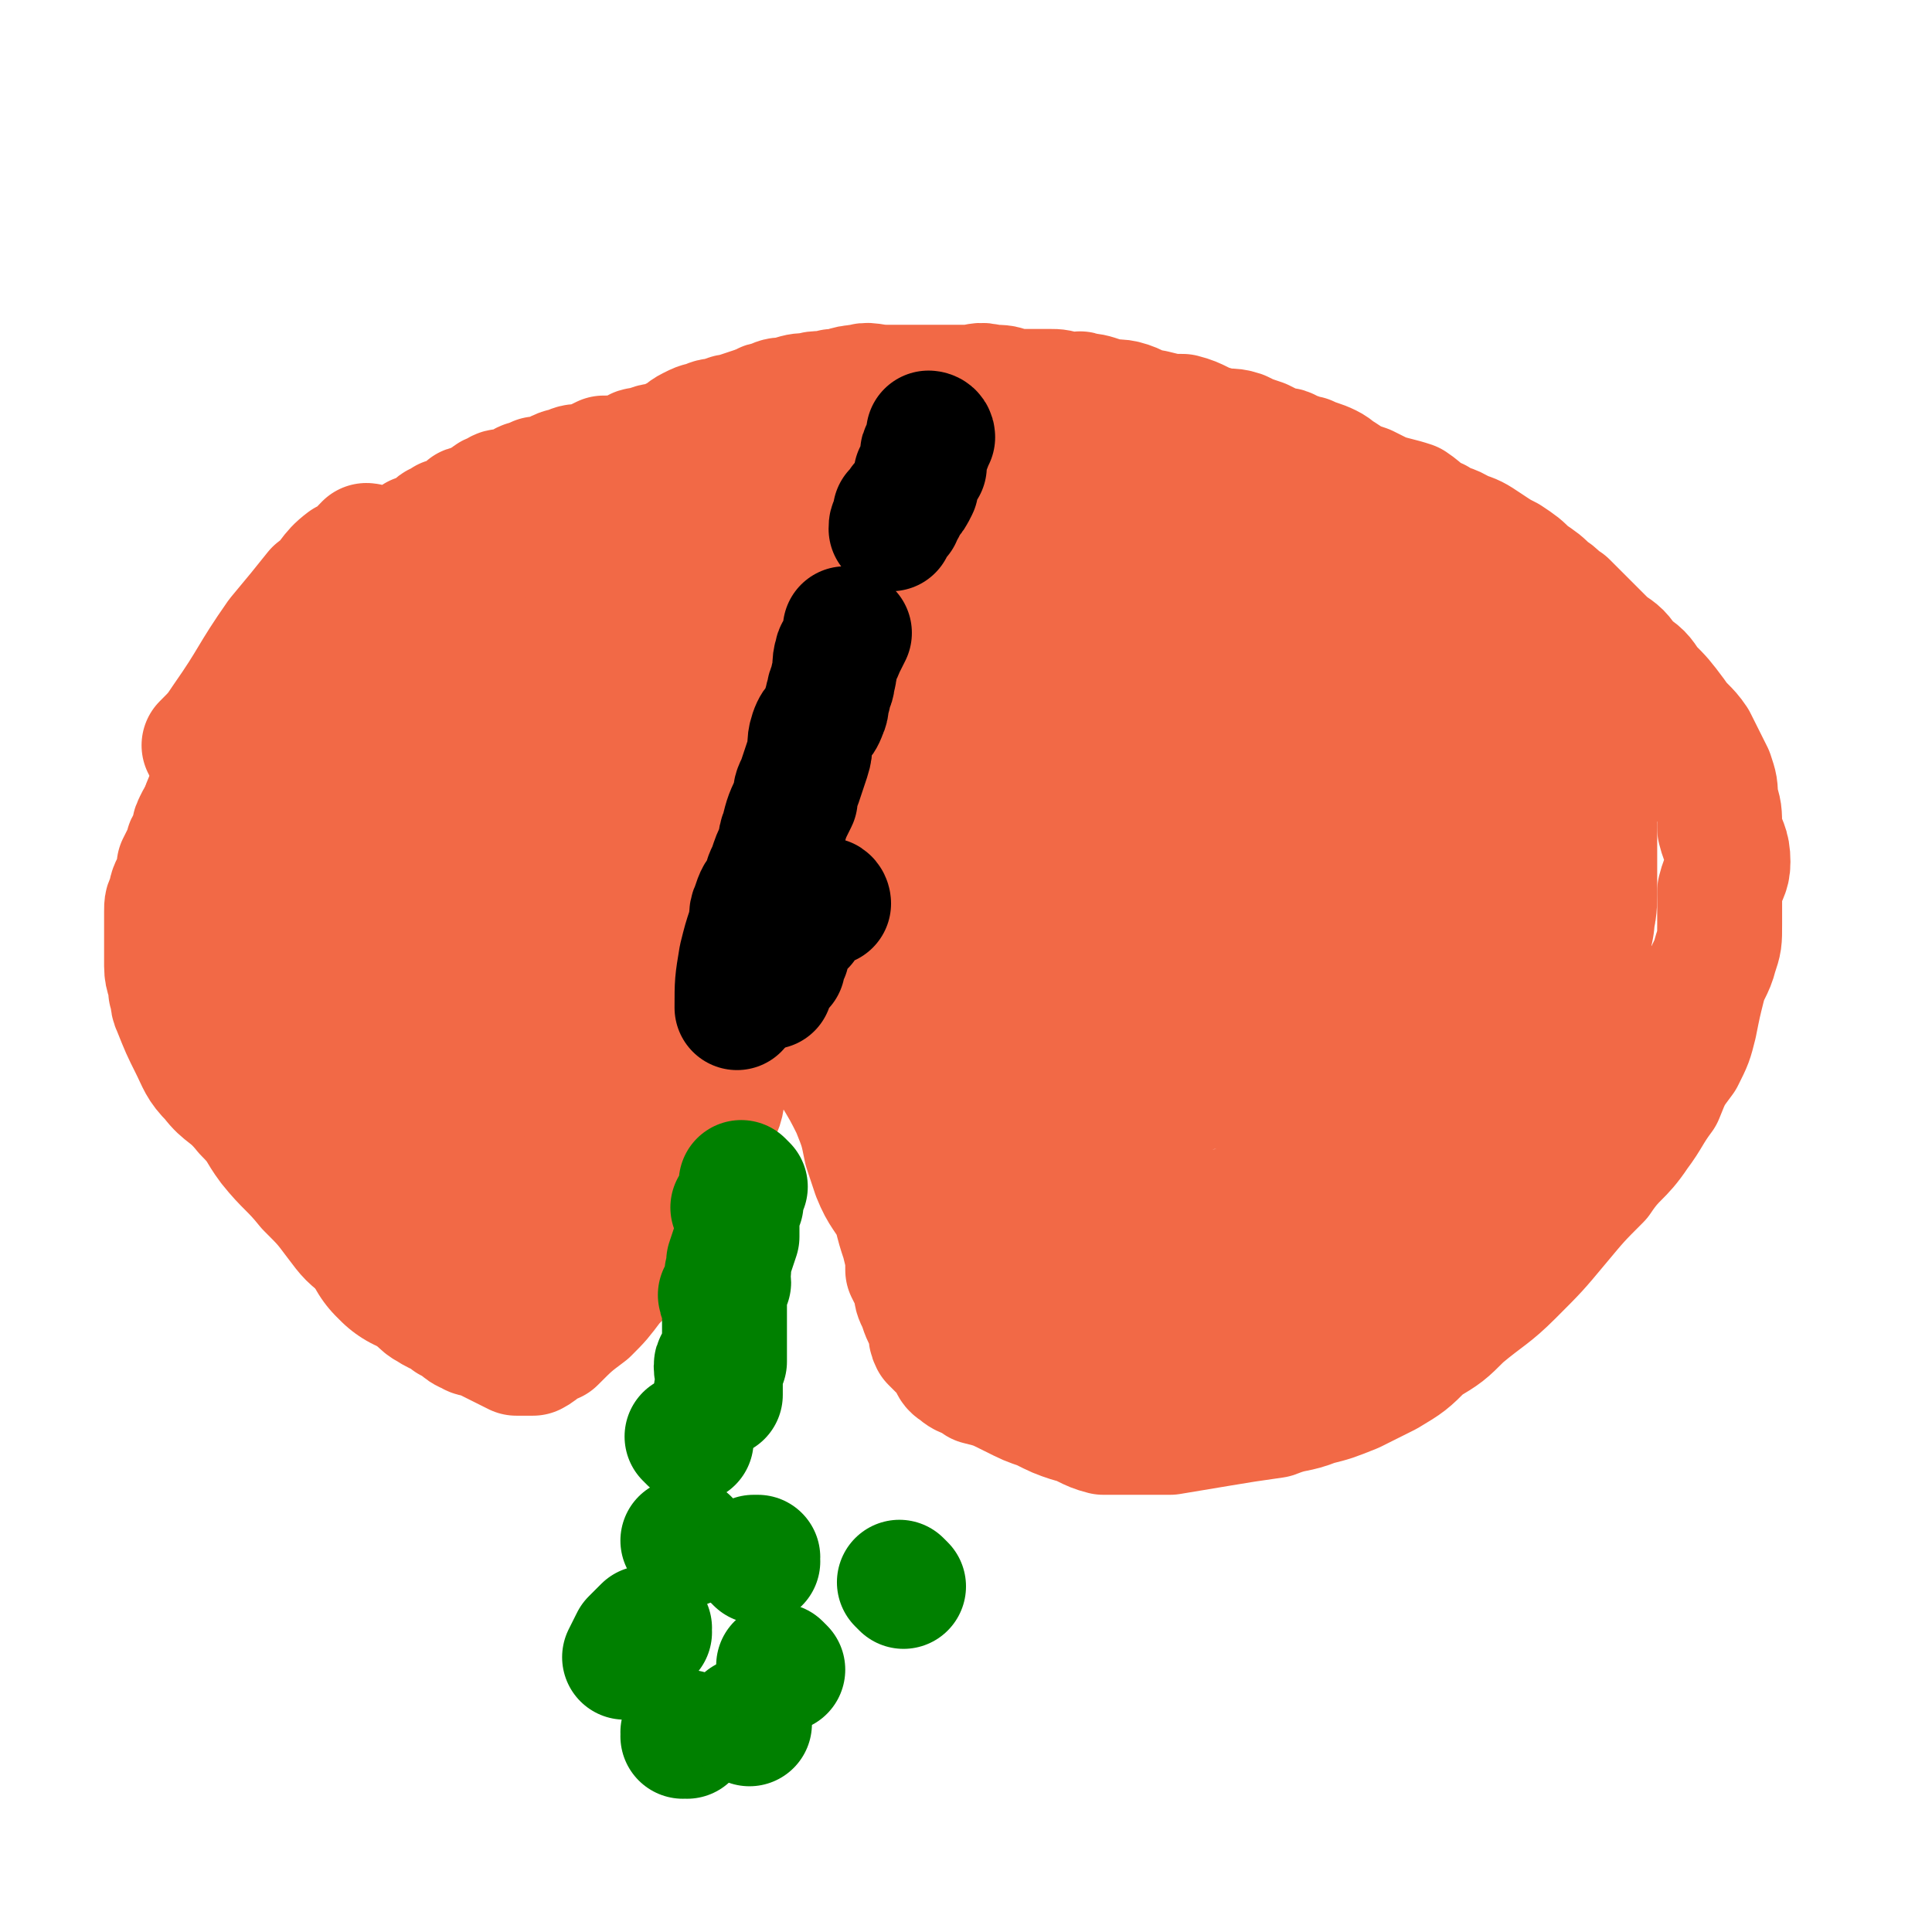 <svg viewBox='0 0 464 464' version='1.1' xmlns='http://www.w3.org/2000/svg' xmlns:xlink='http://www.w3.org/1999/xlink'><g fill='none' stroke='#F26946' stroke-width='30' stroke-linecap='round' stroke-linejoin='round'><path d='M89,132c0,0 -1,-1 -1,-1 0,0 1,0 1,1 0,0 0,0 0,0 0,0 -1,-1 -1,-1 0,0 1,0 1,1 0,0 0,0 0,0 0,0 0,-1 -1,-1 -1,1 -1,1 -2,3 -2,1 -2,1 -4,2 -2,3 -1,4 -4,7 -2,3 -3,2 -5,5 -2,2 -2,3 -3,6 -2,3 -2,3 -4,6 -2,3 -2,2 -4,6 -1,2 0,2 -2,5 -1,3 -1,3 -3,6 -1,3 -1,3 -2,5 -1,3 -1,3 -2,5 -1,2 -1,2 -1,3 -1,3 -2,2 -3,5 -1,1 -1,1 -2,3 -1,2 0,2 -1,4 -1,1 -1,1 -1,2 -1,2 -1,2 -2,4 0,2 0,2 -1,4 -1,2 -1,2 -1,4 -1,1 -1,1 -1,3 0,3 0,3 0,6 0,1 0,1 0,3 0,2 0,2 0,4 0,3 1,3 1,6 1,2 0,2 1,4 2,5 2,5 4,9 2,4 2,5 5,8 3,4 4,3 8,8 4,4 3,4 6,8 4,5 5,5 9,10 4,4 4,4 7,8 3,4 3,4 7,7 2,3 2,3 5,6 3,2 3,2 5,4 3,2 3,3 5,4 3,2 3,1 5,3 3,1 2,2 5,3 1,1 2,0 3,1 2,1 2,1 4,2 2,1 2,1 4,2 2,0 2,0 4,0 2,-1 2,-2 5,-3 4,-4 4,-4 8,-7 3,-3 3,-3 6,-7 3,-3 3,-3 6,-7 2,-2 2,-2 4,-5 3,-4 3,-4 5,-9 3,-4 3,-4 5,-8 1,-3 1,-4 2,-6 1,-3 2,-3 3,-5 2,-4 1,-4 2,-7 1,-3 1,-3 2,-5 1,-2 1,-2 2,-3 0,-3 0,-3 1,-5 0,-2 1,-2 1,-4 1,-2 0,-2 1,-3 0,-1 0,-1 1,-2 0,-1 -1,-2 0,-3 0,-1 0,-1 1,-2 0,-1 0,-1 0,-1 0,-1 0,-1 0,-1 0,-1 0,-1 0,-2 0,0 0,0 0,1 0,0 0,0 0,0 0,0 -1,-1 -1,-1 0,0 1,0 2,1 1,0 1,0 1,1 2,2 1,2 3,5 2,3 2,3 4,6 2,3 2,3 4,7 2,3 2,3 4,7 3,5 3,5 5,9 2,5 2,5 3,10 1,3 1,3 2,6 2,5 3,5 5,9 1,4 1,4 2,7 1,4 1,4 1,7 1,2 1,2 2,4 0,2 0,2 1,4 1,3 1,3 3,6 0,1 -1,1 0,3 2,2 2,2 4,4 1,1 0,2 2,3 2,2 3,1 5,3 4,1 4,1 8,3 4,2 4,2 7,3 4,2 4,2 7,3 4,1 4,2 8,3 3,0 4,0 7,0 4,0 4,0 9,0 6,-1 6,-1 12,-2 6,-1 6,-1 13,-2 5,-2 5,-1 10,-3 4,-1 4,-1 9,-3 4,-2 4,-2 8,-4 5,-3 5,-3 9,-7 5,-3 5,-3 9,-7 6,-5 7,-5 12,-10 6,-6 6,-6 11,-12 5,-6 5,-6 10,-11 4,-6 5,-5 9,-11 3,-4 3,-5 6,-9 2,-5 2,-5 5,-9 2,-4 2,-4 3,-8 1,-5 1,-5 2,-9 1,-4 2,-4 3,-8 1,-3 1,-3 1,-7 0,-4 0,-4 0,-8 1,-4 2,-4 2,-7 0,-4 -1,-4 -2,-8 0,-4 0,-4 -1,-7 0,-3 0,-3 -1,-6 -2,-4 -2,-4 -4,-8 -2,-3 -3,-3 -5,-6 -3,-4 -3,-4 -6,-7 -2,-3 -2,-3 -5,-5 -2,-3 -2,-3 -5,-5 -3,-3 -3,-3 -6,-6 -2,-2 -2,-2 -4,-4 -2,-1 -2,-2 -4,-3 -2,-2 -2,-2 -5,-4 -2,-2 -2,-2 -5,-4 -2,-1 -2,-1 -5,-3 -3,-2 -3,-2 -6,-3 -3,-2 -3,-1 -6,-3 -3,-1 -3,-2 -6,-4 -3,-1 -4,-1 -7,-2 -2,-1 -2,-1 -4,-2 -3,-1 -3,-1 -6,-3 -2,-1 -1,-1 -3,-2 -2,-1 -3,-1 -5,-2 -2,0 -2,-1 -4,-1 -1,-1 -1,-1 -3,-1 -2,-1 -2,-1 -4,-2 -3,-1 -3,-1 -5,-2 -3,-1 -3,0 -6,-1 -4,-1 -4,-2 -8,-3 -3,0 -3,0 -7,-1 -3,0 -3,-1 -6,-2 -3,-1 -3,0 -6,-1 -3,-1 -3,-1 -5,-1 -1,-1 -1,0 -3,0 -3,-1 -3,-1 -5,-1 -2,0 -2,0 -4,0 -3,0 -3,0 -5,0 -2,-1 -2,-1 -5,-1 -3,-1 -3,0 -6,0 -5,0 -5,0 -10,0 -5,0 -5,0 -9,0 -4,0 -4,-1 -7,0 -3,0 -3,1 -6,1 -3,1 -3,0 -6,1 -2,0 -2,0 -5,1 -2,0 -2,0 -4,1 -2,0 -2,1 -3,1 -3,1 -3,1 -6,2 -1,0 -1,0 -3,1 -2,0 -2,0 -4,1 -1,0 -1,0 -3,1 -2,1 -1,1 -3,2 -2,1 -2,1 -4,2 -2,0 -2,0 -4,1 -2,0 -2,0 -3,1 -4,1 -4,1 -7,1 -2,1 -2,1 -5,2 -2,0 -2,0 -4,1 -1,0 -1,0 -3,1 -2,1 -2,1 -4,1 -1,1 -1,0 -2,1 -1,0 -1,0 -2,1 -2,0 -1,1 -3,1 0,0 0,0 -1,0 -1,0 -1,0 -2,1 -1,0 -1,0 -2,1 -1,0 -1,1 -1,1 -2,1 -2,1 -3,1 -1,0 -1,0 -1,1 -1,0 -1,0 -2,1 -1,0 -1,1 -1,1 -1,0 -1,0 -2,0 0,0 0,0 -1,1 -1,0 -1,0 -2,1 0,0 0,0 0,0 -1,1 -1,1 -3,2 0,0 0,0 -1,0 0,1 0,0 -1,1 -1,0 -1,0 -2,1 0,0 0,0 0,0 -1,0 -1,0 -3,1 -1,0 -1,0 -2,0 -1,1 -1,1 -2,2 -1,0 -1,-1 -3,0 -2,0 -2,0 -4,1 -4,3 -3,4 -7,7 -4,5 -4,5 -9,11 -7,10 -6,10 -13,20 -2,3 -2,3 -5,6 '/><path d='M150,148c0,0 -1,-1 -1,-1 0,0 0,0 1,1 0,0 0,0 0,0 -1,0 -1,0 -2,1 -1,2 -1,2 -3,4 -1,2 -1,2 -3,4 -2,3 -2,2 -3,5 -3,4 -3,4 -5,9 -2,3 -2,3 -3,7 -2,3 -2,4 -3,7 -1,4 -1,4 -3,8 -1,4 -1,4 -2,9 -1,3 -1,3 -3,7 -1,4 -1,4 -2,8 -1,4 -2,4 -2,7 -1,4 -1,4 -1,8 -1,4 -2,4 -2,8 0,3 1,3 1,7 0,2 0,2 0,5 0,2 0,2 0,5 0,2 0,2 0,3 0,3 0,3 0,6 0,1 -1,1 -1,3 -1,1 0,1 0,3 0,1 0,1 0,2 0,1 0,1 0,2 0,1 0,1 0,2 -1,1 -1,1 -1,2 0,0 0,0 0,1 0,0 0,0 0,1 0,0 0,0 0,1 0,0 0,0 0,0 0,0 0,1 0,1 0,0 0,0 0,0 0,0 0,0 0,0 0,0 -1,-1 -1,-1 0,0 1,0 1,1 0,0 0,0 0,0 0,0 -1,-1 -1,-1 0,0 1,0 1,1 0,0 0,0 0,0 0,0 -1,-1 -1,-1 0,0 1,0 1,1 '/></g>
<g fill='none' stroke='#F26946' stroke-width='60' stroke-linecap='round' stroke-linejoin='round'><path d='M158,161c0,0 -1,-1 -1,-1 0,0 0,0 1,1 0,0 0,0 0,0 0,0 0,0 0,0 -1,3 -1,3 -1,5 -1,3 -2,2 -2,5 -1,3 -1,3 -2,7 0,3 0,3 -1,6 -1,3 -1,3 -2,6 -1,3 -1,3 -1,6 -1,5 -1,5 -2,9 -1,4 -2,3 -2,7 -1,3 -1,3 -1,7 -1,3 -1,3 -1,7 -1,3 -1,3 -2,6 0,3 1,3 1,6 0,3 -1,3 -1,6 -1,2 -1,2 -1,4 -1,1 -1,1 -2,3 0,2 1,2 1,4 0,2 -1,2 -1,3 -1,2 0,2 0,4 -1,1 -1,1 -2,2 0,1 1,1 1,3 0,0 -1,0 -1,1 0,1 0,1 0,1 0,2 0,2 0,3 -1,1 -2,0 -2,1 0,1 1,1 1,2 0,1 -1,1 -1,2 0,0 0,0 0,1 0,0 0,0 0,1 0,1 -1,1 -1,1 0,0 0,0 0,1 0,0 0,0 0,0 -1,1 -1,0 -2,1 0,0 0,0 0,1 '/><path d='M103,296c0,0 -1,-1 -1,-1 0,0 1,0 1,1 0,0 0,0 0,0 -1,-3 -2,-3 -3,-6 -1,-2 0,-2 -1,-4 -2,-3 -2,-3 -4,-5 -1,-3 -1,-3 -2,-5 -1,-3 -1,-3 -3,-5 -1,-3 -1,-3 -2,-5 -1,-2 -1,-2 -2,-5 -1,-1 -1,-1 -1,-3 -1,-2 -2,-2 -3,-4 -1,-2 0,-2 -1,-3 -1,-1 0,-1 -1,-2 -1,-1 -1,-1 -2,-2 0,-1 0,-1 -1,-2 0,-1 0,-1 0,-1 -1,-1 -1,-1 -1,-1 0,-1 0,-1 0,-2 -1,0 -1,0 -1,-1 -1,0 -1,0 -1,-1 0,-1 0,-1 0,-1 -1,-1 -1,-1 -1,-2 -1,0 -1,0 -2,-1 0,0 0,0 0,-1 0,-1 0,-1 0,-1 -1,-1 -1,-1 -1,-2 -1,0 -1,0 -1,0 -1,-1 0,-1 -1,-2 0,-1 0,-1 -1,-2 0,0 0,0 0,0 -1,-1 -1,-1 -1,-1 -1,-1 -1,-1 -1,-2 0,-1 0,-1 0,-1 -1,-1 -1,-1 -1,-1 0,-1 0,-1 0,-2 0,0 0,0 0,-1 0,-1 -1,0 -1,-1 0,-1 0,-1 0,-1 0,-1 0,-1 0,-2 0,0 0,0 0,-1 0,-1 -1,0 -1,-1 0,-1 0,-1 0,-2 0,-1 0,-1 0,-1 0,-2 0,-2 0,-3 0,-2 0,-2 0,-3 0,-2 0,-2 1,-3 0,-2 0,-2 1,-4 1,-2 2,-2 3,-4 1,-2 0,-2 1,-4 0,-2 0,-2 1,-4 1,-2 1,-2 2,-4 1,-2 0,-2 1,-4 1,-2 1,-2 2,-4 1,-2 1,-2 2,-4 0,-1 0,-1 1,-3 1,-1 1,-1 3,-2 1,-2 0,-2 2,-4 1,-1 1,-1 3,-3 2,-1 2,-1 4,-2 1,-2 1,-2 2,-3 2,-1 2,-1 4,-2 2,-1 2,-1 3,-2 2,-1 2,0 3,-1 3,-1 3,-2 5,-3 2,-1 1,-1 3,-2 2,-1 2,-1 4,-1 2,0 1,-1 3,-1 2,0 2,0 4,0 3,-1 3,-1 5,-2 2,0 2,1 4,1 2,0 2,0 4,0 1,0 1,0 3,0 2,0 2,0 4,0 1,0 1,-1 3,-1 2,0 2,0 3,0 2,-1 2,-1 4,-1 3,-1 3,0 5,0 2,-1 2,-1 5,-2 3,-1 3,-1 6,-1 3,0 3,0 6,0 3,0 3,0 6,0 3,0 3,0 6,0 3,0 3,0 6,0 2,0 2,0 5,0 2,0 2,0 5,0 1,0 1,0 3,0 2,0 2,0 4,0 2,0 2,0 4,0 1,0 1,0 3,0 3,0 3,0 5,0 2,0 2,-1 4,-1 2,0 2,0 4,0 3,0 3,0 5,0 5,0 5,0 9,0 3,0 3,0 6,0 2,0 2,0 5,0 2,0 2,0 4,0 3,0 3,0 5,0 2,0 2,0 4,0 2,0 2,0 4,0 1,0 1,0 2,0 2,0 2,0 4,0 1,0 1,0 2,0 2,0 2,0 4,0 1,0 1,0 2,0 2,0 2,0 4,0 1,0 1,0 3,0 1,0 1,-1 2,0 2,0 2,1 4,1 1,0 1,0 2,0 3,0 3,1 5,1 2,1 2,1 4,2 2,0 2,0 4,1 3,0 3,0 6,1 2,1 2,1 4,2 2,2 2,1 4,3 1,0 1,0 3,1 1,1 2,0 3,1 2,1 1,1 3,2 1,1 1,1 2,2 1,0 1,0 2,1 2,1 2,1 3,2 0,1 0,1 1,1 1,1 1,1 2,2 1,1 1,1 1,2 1,1 2,0 3,1 0,0 0,1 1,1 0,1 0,1 1,1 1,1 1,1 1,2 1,0 1,0 1,1 1,1 1,1 2,1 0,1 0,1 1,1 1,1 1,1 1,2 1,0 1,0 1,1 1,0 1,0 1,1 1,1 1,1 1,1 1,1 1,1 1,2 0,0 0,0 0,1 1,0 1,0 2,1 0,1 -1,2 -1,3 1,1 2,0 2,1 1,1 0,2 0,2 1,1 1,1 2,2 0,1 -1,1 -1,3 0,1 1,1 1,1 1,2 1,2 1,3 0,1 0,1 0,2 1,1 1,1 2,3 0,0 -1,0 -1,1 0,1 1,1 1,2 0,1 0,1 0,2 0,1 0,1 0,3 0,1 0,1 0,2 0,1 0,1 0,3 0,1 0,1 0,2 0,1 0,1 0,3 0,1 0,1 0,2 0,2 0,2 -1,3 0,2 1,2 0,3 0,1 0,1 -1,2 -1,2 -1,2 -1,3 -1,1 0,2 -1,3 0,1 0,1 -1,2 0,1 0,1 -1,2 -1,2 -1,1 -1,3 -1,1 0,1 -1,2 0,1 0,1 -1,2 0,0 1,0 0,1 0,1 -1,0 -1,1 -1,1 0,1 -1,1 0,1 1,1 0,2 0,0 -1,0 -1,1 0,0 0,1 0,1 0,1 0,1 -1,1 0,1 0,1 -1,2 0,0 0,0 0,0 0,0 0,0 0,1 0,0 0,0 0,0 0,0 0,1 0,1 0,0 -1,-1 -1,0 0,0 0,1 0,2 '/><path d='M377,250c0,0 -1,-1 -1,-1 0,0 0,0 0,1 0,0 0,0 0,0 1,0 0,-1 0,-1 0,0 0,0 0,1 0,0 0,0 0,0 0,0 0,0 -1,0 0,0 -1,-1 -1,0 -1,0 -1,1 -1,1 -1,0 -1,0 -2,0 0,1 0,0 -1,1 -1,1 0,1 -1,2 -1,1 -2,0 -3,1 0,0 0,1 0,1 -1,1 -1,1 -3,2 0,1 0,1 -1,2 -1,1 -1,1 -3,3 0,0 0,0 -1,1 -1,1 -1,1 -2,1 -1,1 -1,1 -2,2 -1,1 0,1 -1,2 -1,1 -1,1 -2,1 -1,1 -1,1 -2,1 0,1 0,1 -1,2 0,0 0,0 -1,1 -1,1 -1,1 -1,1 -1,1 -1,1 -3,2 -1,2 -1,1 -2,3 -1,1 0,1 -1,2 -1,1 -2,0 -3,1 -1,1 0,2 -2,3 0,1 -1,1 -2,2 -1,1 -1,1 -2,2 -1,0 -1,0 -1,1 -1,1 -1,1 -2,2 -1,1 -1,1 -3,2 0,0 0,-1 -1,0 -1,0 -1,0 -3,1 0,1 0,1 -1,1 -1,1 -1,0 -2,1 -1,0 -1,0 -2,1 -1,0 -1,0 -2,1 -1,0 -1,1 -2,1 -1,1 -1,1 -2,1 -2,1 -2,0 -3,1 -1,0 -1,0 -2,1 0,0 0,-1 -1,0 -2,0 -2,0 -3,1 -2,0 -1,0 -3,1 -1,0 -1,-1 -2,0 -1,0 -1,1 -3,1 -1,0 -1,0 -3,0 -1,-1 -1,0 -3,0 -1,0 -1,0 -3,0 -1,0 -2,0 -3,0 -2,-2 -2,-2 -4,-4 -1,-1 -2,0 -3,-1 -2,-1 -2,-2 -4,-3 -2,-1 -2,0 -4,-1 -1,-1 -1,-1 -2,-2 -1,-2 -1,-2 -2,-3 -2,-2 -1,-2 -3,-4 -1,-1 -1,-1 -2,-2 -1,-2 -1,-2 -2,-4 0,-1 0,-1 -1,-2 0,-1 0,-1 -1,-3 0,-1 0,-1 -1,-2 0,-1 0,-1 -1,-2 -1,-2 -1,-2 -1,-3 -1,-1 0,-1 -1,-1 0,-2 0,-2 -1,-3 0,-1 0,0 -1,-1 -1,-1 -1,0 -1,-1 -1,-1 -1,-1 -1,-2 -1,-1 -1,-1 -2,-1 0,-2 0,-2 -1,-3 -1,-1 -1,-1 -1,-2 -1,-1 -1,-1 -2,-2 -1,-1 -1,-1 -2,-2 -1,-2 -1,-2 -3,-3 0,-1 0,-2 -1,-3 -1,-1 0,-2 -1,-3 -1,-2 -2,-1 -3,-3 -1,-1 0,-1 -1,-2 -1,-1 -1,-1 -2,-2 -2,-2 -1,-2 -2,-3 -1,-1 -1,-1 -2,-3 -1,-1 -1,-1 -2,-2 -1,-1 0,-2 -1,-2 -2,-2 -3,-1 -5,-3 -2,-1 -1,-1 -3,-3 -2,-2 -2,-2 -4,-4 -2,-2 -2,-1 -4,-2 -2,-1 -1,-2 -3,-3 -1,-1 -1,-1 -2,-2 -1,-1 -2,-1 -3,-2 -1,-1 -1,-1 -2,-2 -1,-1 -2,0 -3,-1 -1,0 0,-1 -1,-1 -1,-1 -2,-1 -3,-2 0,0 0,1 -1,1 -1,-1 -1,-1 -2,-1 -1,-1 -1,-1 -2,-1 -1,0 -1,0 -1,0 -1,0 -1,0 -2,0 0,0 0,0 -1,0 -1,-1 -1,-1 -2,-1 -1,0 -1,0 -1,0 -1,0 -1,0 -2,0 0,0 0,0 -1,0 -1,-1 -1,-1 -2,-1 -1,-1 -1,-1 -1,-1 -1,-1 -1,0 -1,0 -1,0 -1,0 -2,0 -1,-1 0,-1 -1,-1 0,0 0,0 0,0 -1,0 -1,0 -2,0 0,-1 1,-1 1,-2 0,0 0,0 0,1 0,0 0,0 0,0 0,-1 0,-1 0,-1 0,-1 -1,-1 0,-2 0,0 0,0 0,-1 1,-1 0,-1 1,-1 0,-1 0,-1 1,-1 0,-2 0,-2 1,-3 1,-1 1,-1 3,-2 2,-2 2,-2 4,-4 2,-1 2,-1 3,-2 3,-1 3,-1 6,-2 2,-1 2,-1 5,-2 2,-1 2,-1 5,-1 2,-1 2,-1 4,-1 2,-1 2,0 4,0 2,0 2,0 3,0 2,0 2,0 4,0 1,0 1,-1 2,-1 2,0 2,0 5,0 1,0 1,0 3,0 2,0 2,-1 4,0 3,0 3,0 6,1 3,0 3,-1 6,0 4,1 4,1 8,3 4,1 4,0 8,1 3,1 3,2 7,3 3,0 3,0 6,1 3,1 2,2 5,3 3,0 3,0 6,0 3,1 3,1 5,2 3,1 3,2 6,3 2,1 2,1 5,2 2,2 2,2 4,3 2,0 2,0 4,1 1,0 1,0 2,1 1,2 1,2 3,3 1,1 1,0 2,1 1,1 1,2 1,3 1,2 1,1 1,3 1,1 0,1 0,2 1,2 2,2 2,4 0,2 -1,2 -2,4 0,2 0,2 -1,5 0,1 0,1 -1,3 0,2 -1,2 -1,4 -1,2 0,2 -1,5 -1,1 -1,1 -2,3 -1,1 -1,1 -2,3 -1,2 -1,2 -2,4 -1,1 -1,1 -3,2 -2,1 -3,1 -6,1 -3,1 -3,1 -7,2 -4,0 -4,0 -9,0 -4,0 -4,0 -8,0 -3,-1 -3,-1 -5,-1 -3,0 -3,0 -5,0 -2,-1 -2,-1 -4,-2 -2,0 -2,0 -4,-1 -1,-1 -1,-1 -2,-2 -1,-2 -1,-2 -2,-3 -1,-4 -2,-4 -3,-8 -1,-3 -1,-3 -1,-6 1,-3 1,-3 1,-6 1,-4 1,-4 3,-8 1,-4 1,-5 4,-8 3,-3 3,-3 7,-6 3,-2 3,-2 6,-4 3,-2 3,-2 5,-3 4,-2 4,-2 8,-3 2,-1 2,0 5,-1 2,0 2,-1 5,-1 2,0 2,0 4,1 2,0 3,-1 5,0 2,0 1,1 3,3 1,1 2,1 3,3 1,2 1,2 2,3 1,3 1,3 2,6 0,2 1,2 1,5 0,3 -1,3 -1,6 0,4 1,4 0,7 0,3 0,3 -1,6 0,2 0,2 -1,5 -1,2 -1,2 -2,4 -1,2 0,3 -2,4 -2,3 -3,3 -6,4 -7,2 -7,2 -14,4 -5,1 -5,1 -10,1 -5,0 -5,0 -10,0 -4,-1 -4,0 -7,-1 -4,-1 -4,-2 -8,-3 -2,-1 -3,-1 -5,-2 -1,-1 -1,-2 -2,-3 -1,-1 -1,-1 -1,-3 -1,-3 -2,-3 -2,-6 0,-2 1,-2 2,-4 1,-3 1,-3 2,-6 1,-3 1,-3 3,-6 3,-3 3,-3 6,-6 3,-2 3,-2 7,-4 4,-2 4,-2 8,-4 4,-1 4,-1 7,-3 5,-2 4,-2 9,-4 5,-1 5,-1 10,-2 6,-2 6,-1 13,-2 5,0 5,0 11,0 4,0 4,0 8,0 5,0 5,-1 9,0 3,0 3,0 6,1 2,0 2,0 5,1 2,0 2,0 4,1 1,0 1,-1 2,0 2,0 1,1 3,1 1,1 1,0 2,1 1,0 1,0 1,1 1,0 1,0 2,1 0,1 0,1 1,3 1,3 1,3 2,6 0,1 0,1 0,2 '/><path d='M255,322c0,0 -1,-1 -1,-1 '/><path d='M113,171c0,0 -1,-1 -1,-1 0,0 0,0 1,1 0,0 0,0 0,0 0,0 -1,-1 -1,-1 0,0 0,0 1,1 0,0 0,0 0,0 0,0 -1,-1 -1,-1 0,0 1,0 1,1 -1,1 -1,1 -2,3 0,0 0,0 0,1 -1,3 -1,3 -1,6 -1,3 -1,3 -1,5 -1,3 -1,3 -2,5 0,3 0,2 -1,5 0,1 0,2 0,3 0,2 0,2 0,4 0,1 -1,1 -1,2 -1,2 0,3 0,5 0,1 0,1 0,2 '/></g>
<g fill='none' stroke='#008000' stroke-width='30' stroke-linecap='round' stroke-linejoin='round'><path d='M166,346c0,0 -1,-1 -1,-1 0,0 0,0 1,0 '/><path d='M217,381c0,0 -1,-1 -1,-1 '/><path d='M165,371c0,0 -1,-1 -1,-1 0,0 0,0 1,0 '/><path d='M182,375c0,0 -1,-1 -1,-1 0,0 0,0 1,0 0,0 0,0 0,0 0,1 -1,0 -1,0 '/><path d='M165,417c0,0 -1,-1 -1,-1 0,0 0,0 1,0 0,0 0,0 0,0 -1,1 -1,1 -1,1 0,0 0,0 0,0 '/><path d='M180,414c0,0 -1,-1 -1,-1 0,0 0,0 1,0 0,0 0,0 0,0 0,1 -1,0 -1,0 '/><path d='M188,401c0,0 -1,-1 -1,-1 0,0 0,1 0,1 0,0 0,0 0,0 '/><path d='M156,392c0,0 -1,-1 -1,-1 0,0 0,0 1,0 0,0 0,0 0,0 0,1 0,0 -1,0 0,0 0,0 0,0 -2,2 -2,2 -3,3 -1,2 -1,2 -2,4 '/><path d='M179,285c0,0 -1,-1 -1,-1 0,0 0,0 1,1 0,0 0,0 0,0 0,0 -1,-1 -1,-1 0,0 0,0 1,1 0,0 0,0 0,0 0,0 -1,-1 -1,-1 0,0 0,0 1,1 0,0 0,0 0,0 0,0 -1,-1 -1,-1 0,0 0,0 1,1 0,0 0,0 0,0 0,0 -1,-1 -1,-1 0,0 1,1 1,1 -1,2 -1,2 -1,4 -1,0 -1,0 -2,1 0,0 1,0 1,1 0,1 0,1 0,1 0,1 0,1 0,3 0,1 0,1 0,2 -1,3 -1,3 -2,6 0,1 0,1 0,2 -1,1 0,2 0,3 -1,2 -1,1 -2,3 0,1 1,1 1,2 0,1 0,1 0,1 0,1 0,1 0,1 0,2 0,2 0,3 0,1 0,1 0,2 0,1 0,1 0,2 0,1 0,1 0,2 0,1 0,1 0,2 0,0 0,0 0,1 -1,0 -2,0 -2,1 0,1 0,1 1,1 0,1 0,1 0,2 0,0 0,0 0,0 0,0 0,0 0,1 0,0 0,0 0,0 0,0 0,0 0,1 0,0 0,0 0,1 0,0 0,-1 0,0 0,0 0,0 0,1 0,0 0,0 0,0 0,0 -1,-1 -1,-1 '/></g>
<g fill='none' stroke='#000000' stroke-width='30' stroke-linecap='round' stroke-linejoin='round'><path d='M224,105c0,0 -1,-1 -1,-1 0,0 0,1 1,1 0,0 0,0 0,0 0,0 -1,-1 -1,-1 0,0 0,1 1,1 0,0 0,0 0,0 0,0 -1,-1 -1,-1 0,0 0,1 1,1 0,0 0,0 0,0 0,0 -1,-1 -1,-1 0,0 1,0 1,1 -1,2 -1,3 -2,4 0,0 0,-1 0,-1 -1,1 0,1 0,2 0,0 0,0 0,1 0,1 0,1 0,1 -1,1 -1,1 -2,2 0,1 0,1 0,2 0,0 0,0 0,0 0,0 0,1 0,1 -1,2 -1,2 -2,3 0,0 -1,0 -1,1 -1,0 0,0 0,1 -1,0 -1,0 -2,1 0,1 1,1 1,1 -1,1 -1,1 -1,1 -1,1 -1,1 -1,2 0,0 0,0 0,0 '/><path d='M199,217c0,0 -1,-1 -1,-1 0,0 0,0 1,1 0,0 0,0 0,0 0,0 0,-1 -1,-1 0,0 0,1 0,1 -1,0 -1,0 -2,0 0,0 1,0 1,0 -1,1 -1,1 -2,2 -1,1 -1,1 -1,1 -1,1 -1,1 -1,2 -1,1 -1,1 -2,2 0,1 -1,1 -1,1 -1,2 -1,2 -1,4 -1,2 -1,2 -1,3 -2,2 -2,2 -3,5 '/><path d='M204,152c0,0 -1,-1 -1,-1 0,0 0,0 1,1 0,0 0,0 0,0 0,0 -1,-1 -1,-1 0,0 0,0 1,1 0,0 0,0 0,0 -1,2 -1,2 -2,4 0,1 -1,0 -1,1 -1,3 0,3 -1,6 0,2 -1,2 -1,4 -1,2 0,2 -1,4 -1,3 -2,2 -3,5 -1,3 0,3 -1,6 -1,3 -1,3 -2,6 -1,2 -1,2 -1,4 -2,4 -2,4 -3,8 -1,2 0,2 -1,4 -1,2 -1,2 -2,5 -1,2 -1,2 -1,4 -2,2 -2,2 -3,5 -1,2 0,2 -1,5 -1,3 -1,3 -2,7 -1,6 -1,6 -1,12 0,0 0,0 0,0 '/></g>
</svg>